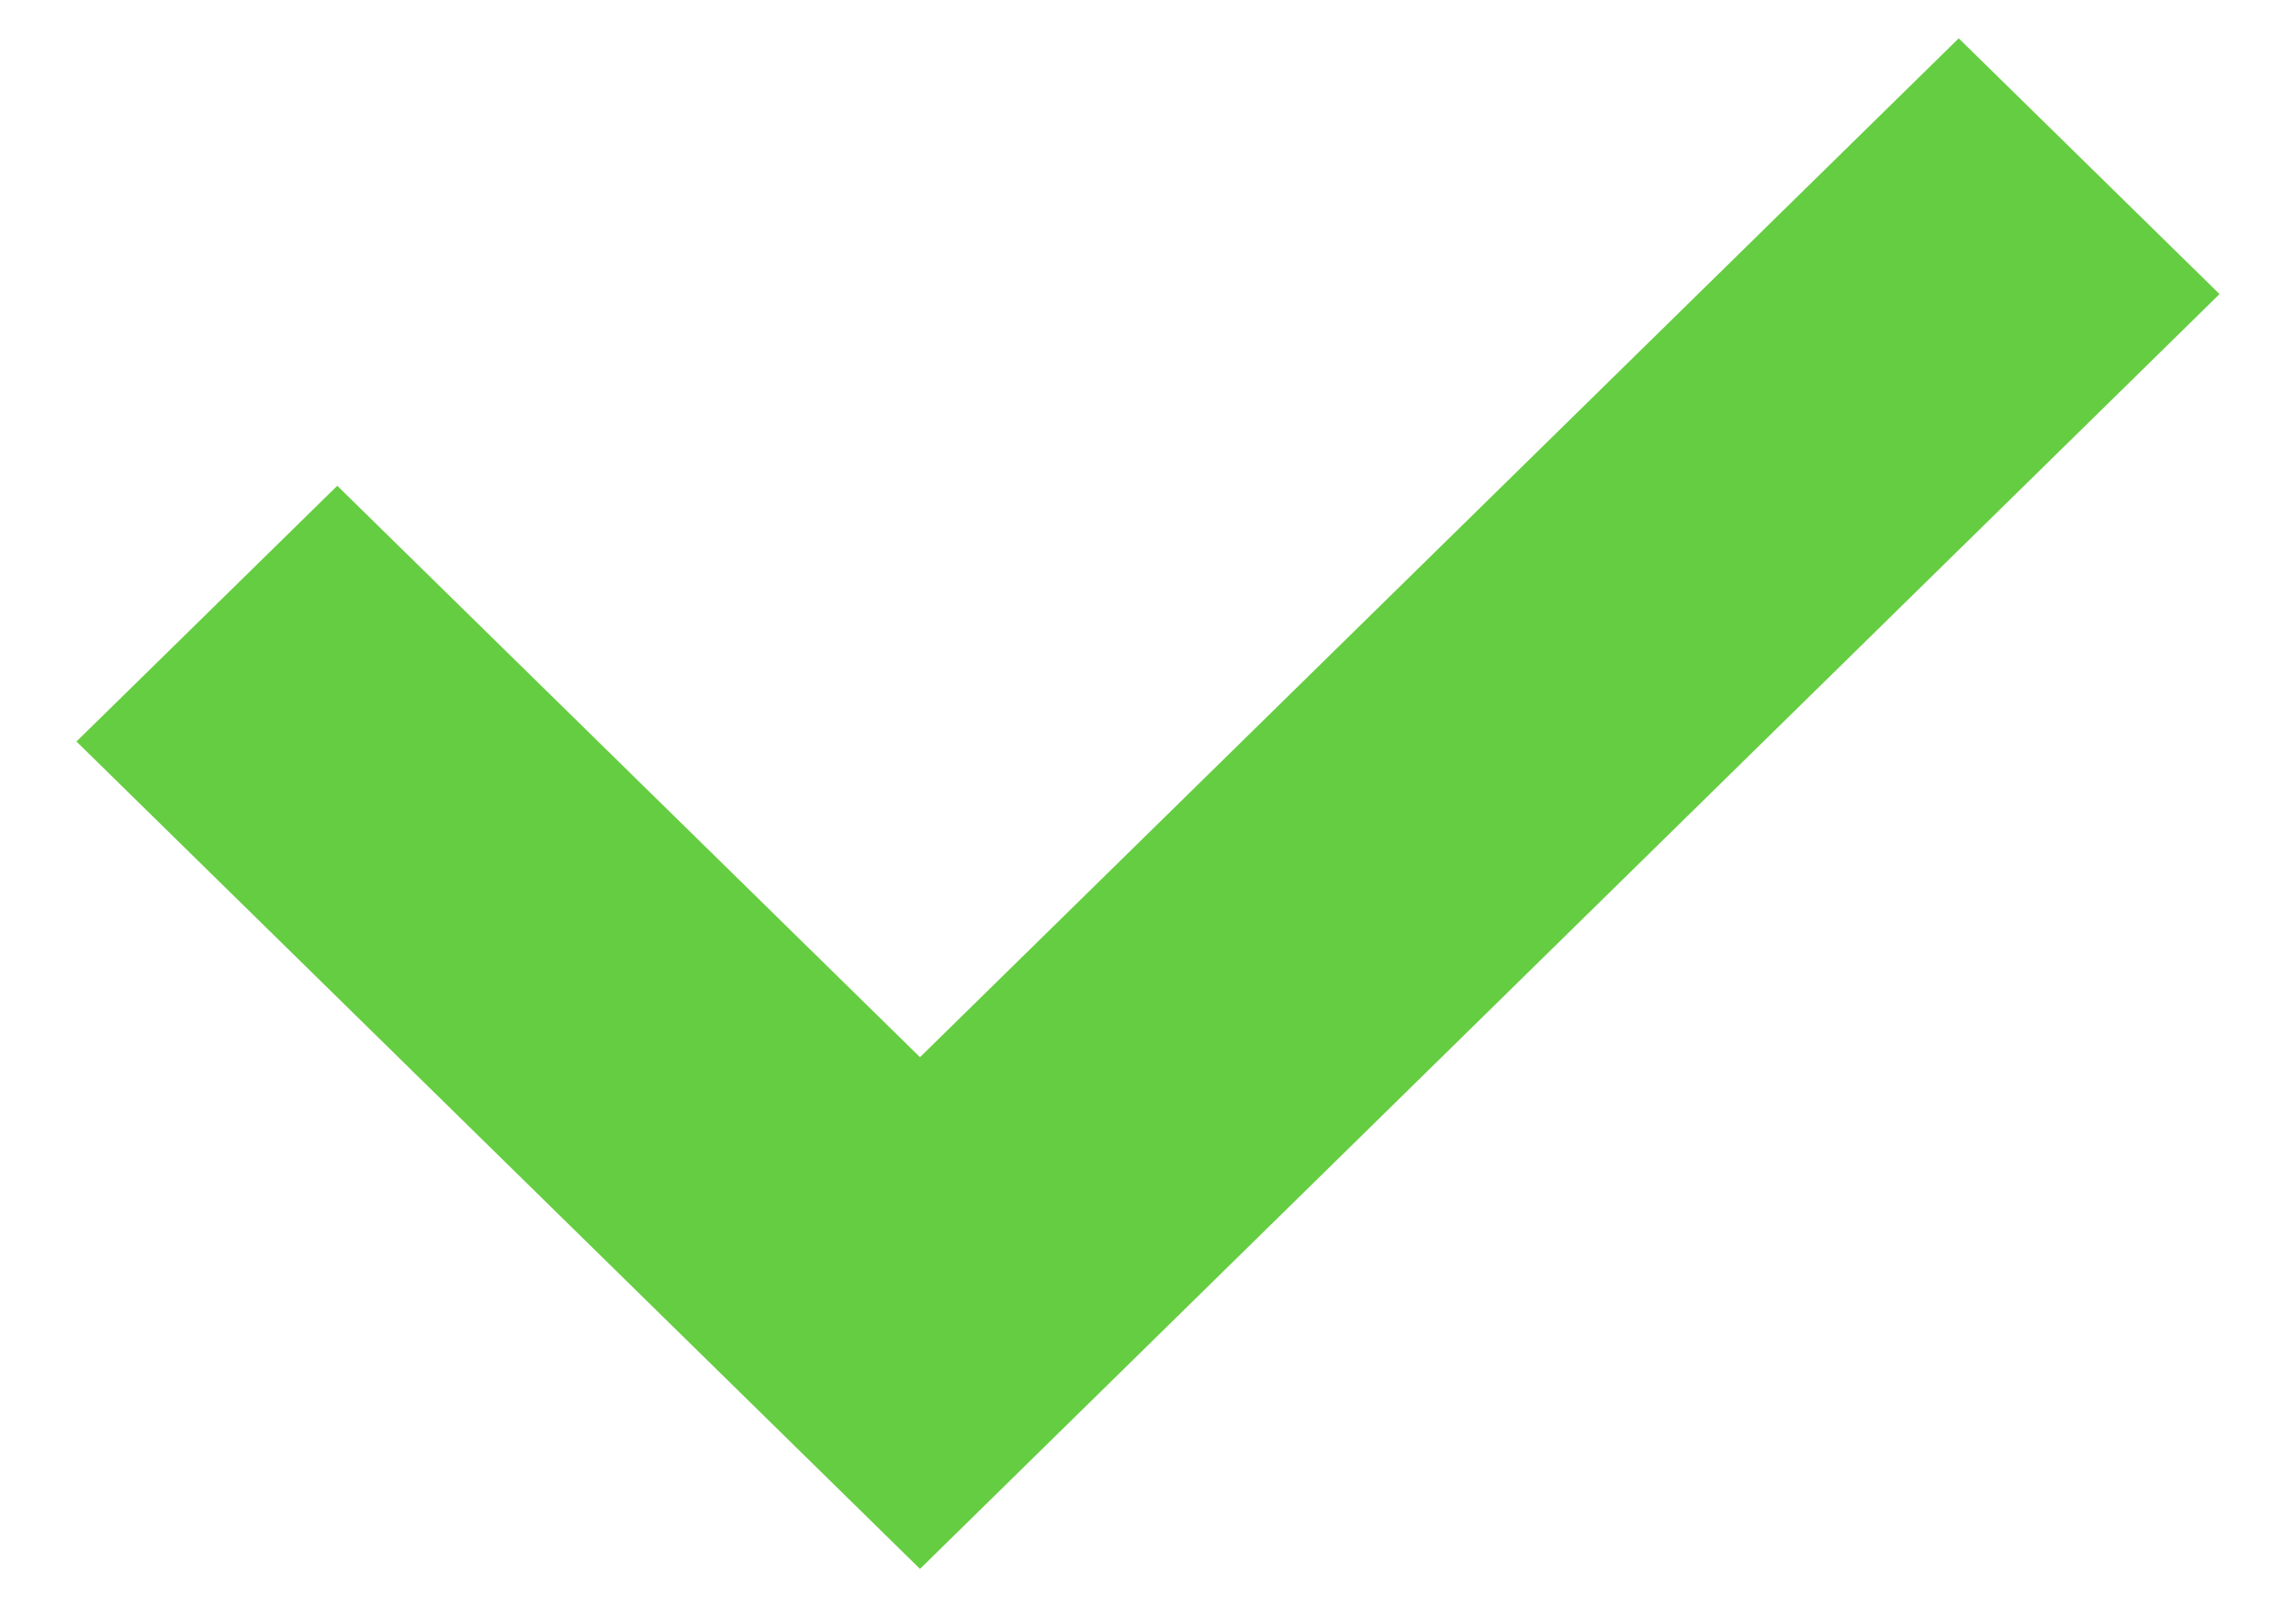 <svg width="10" height="7" viewBox="0 0 10 7" fill="none" xmlns="http://www.w3.org/2000/svg">
    <path fill-rule="evenodd" clip-rule="evenodd" d="M8.531 0.167L4.007 4.605L1.469 2.116L0.333 3.23L4.007 6.834L9.667 1.281L8.531 0.167Z" fill="#65CD41"/>
</svg>
